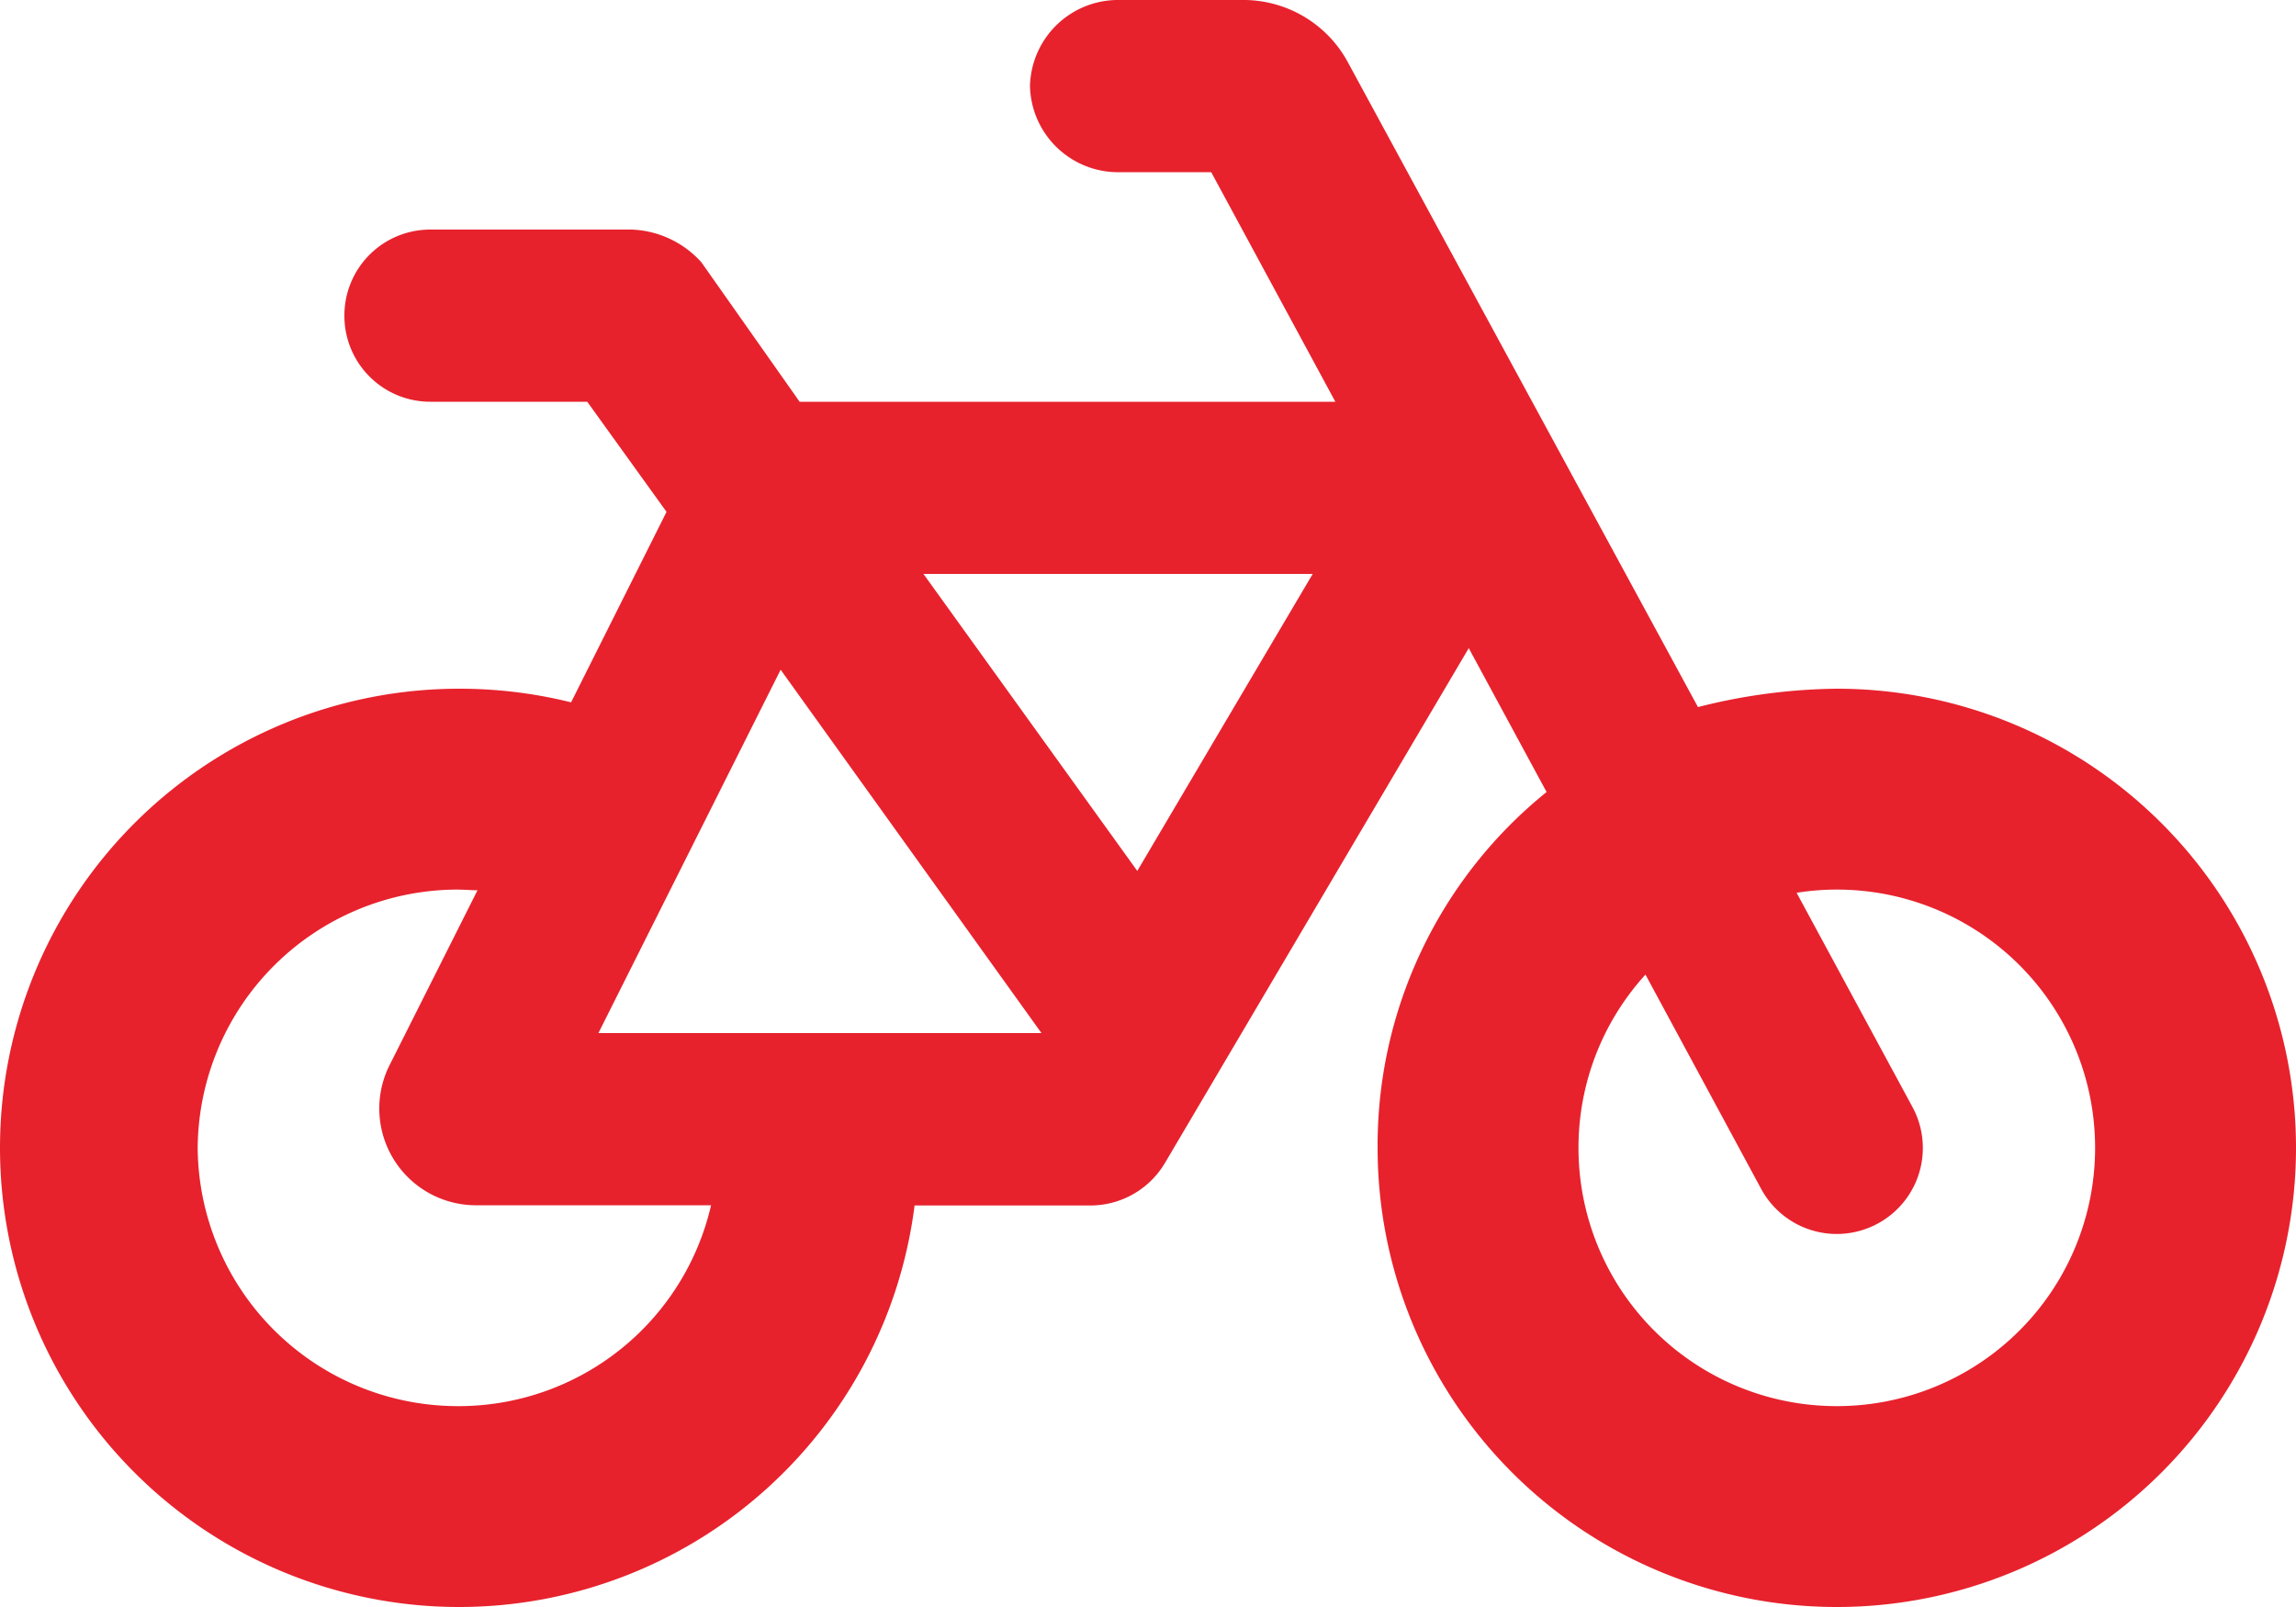 <svg xmlns="http://www.w3.org/2000/svg" width="30" height="21" viewBox="0 0 30 21">
  <path id="Path_947" data-name="Path 947" d="M16.275-19.5a1.553,1.553,0,0,1,1.322.787l4.589,8.453A7.6,7.6,0,0,1,24-10.5a6,6,0,0,1,6,6,6,6,0,0,1-6,6,6,6,0,0,1-6-6,5.934,5.934,0,0,1,2.208-4.65l-1.017-1.88L15.22-4.3a1.133,1.133,0,0,1-.97.553h-2.3A6,6,0,0,1,6,1.5a6,6,0,0,1-6-6,6,6,0,0,1,6-6,6.037,6.037,0,0,1,1.462.178l1.247-2.489L7.673-14.25H5.625A1.122,1.122,0,0,1,4.5-15.375,1.122,1.122,0,0,1,5.625-16.5H8.25a1.287,1.287,0,0,1,.914.427l1.284,1.823h7l-1.622-3H14.583a1.152,1.152,0,0,1-1.125-1.125A1.152,1.152,0,0,1,14.583-19.5Zm4.35,15A3.373,3.373,0,0,0,24-1.125,3.373,3.373,0,0,0,27.375-4.5,3.373,3.373,0,0,0,24-7.875a3.26,3.26,0,0,0-.525.042l1.514,2.8a1.123,1.123,0,0,1-.455,1.523,1.123,1.123,0,0,1-1.523-.455L21.5-6.764A3.355,3.355,0,0,0,20.625-4.5ZM5.1-5.6,6.239-7.866c-.08,0-.159-.009-.281-.009A3.4,3.4,0,0,0,2.583-4.5,3.4,3.4,0,0,0,5.958-1.125,3.386,3.386,0,0,0,9.291-3.75H6.244A1.264,1.264,0,0,1,5.1-5.6ZM13.608-6l0,0L10.2-10.748,7.819-6Zm-1.542-6,2.794,3.881L17.152-12Z" transform="translate(0 19.5)" fill="#e7222d"/>
</svg>
